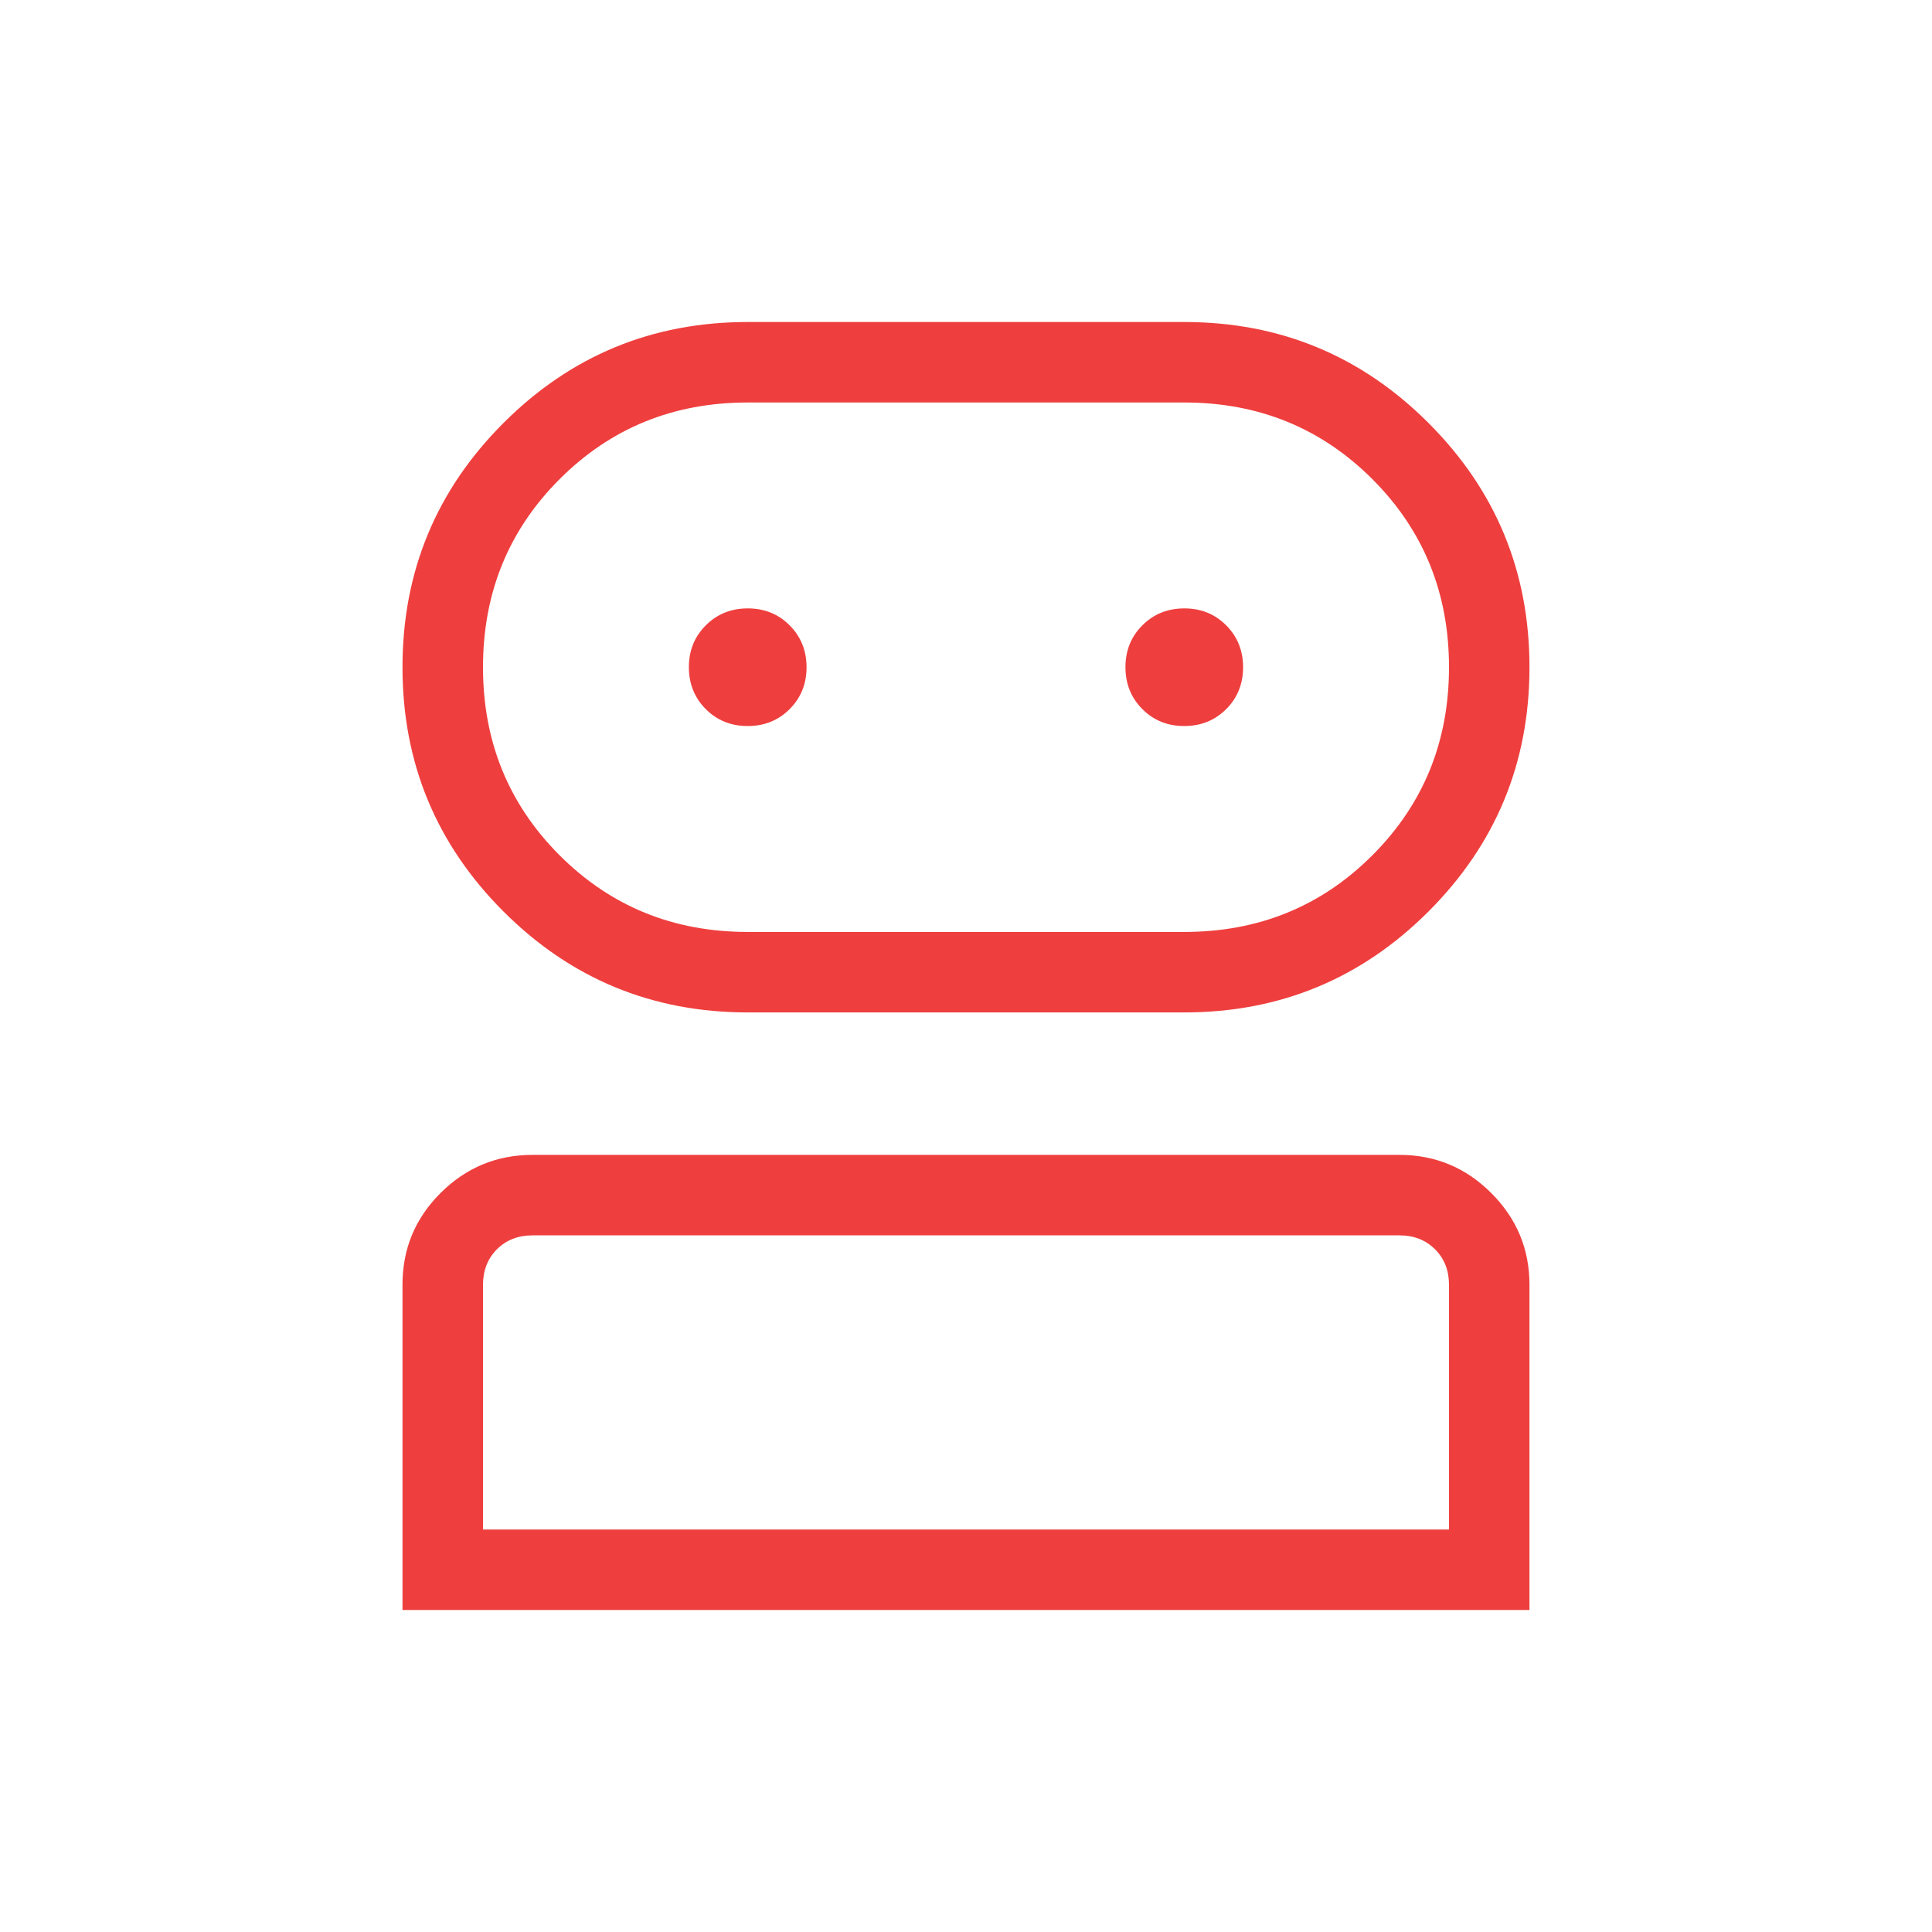 <?xml version="1.0" encoding="UTF-8"?> <svg xmlns="http://www.w3.org/2000/svg" width="64" height="64" viewBox="0 0 64 64" fill="none"><mask id="mask0_1301_68" style="mask-type:alpha" maskUnits="userSpaceOnUse" x="0" y="0" width="64" height="64"><rect width="64" height="64" fill="#D9D9D9"></rect></mask><g mask="url(#mask0_1301_68)"><path d="M13.333 53.333V42.553C13.333 41.367 13.755 40.355 14.598 39.516C15.442 38.676 16.456 38.257 17.641 38.257H46.359C47.543 38.257 48.557 38.678 49.401 39.522C50.245 40.365 50.666 41.38 50.666 42.564V53.333H13.333ZM24.769 33.538C21.605 33.538 18.908 32.423 16.678 30.194C14.448 27.963 13.333 25.267 13.333 22.103C13.333 18.939 14.448 16.242 16.678 14.012C18.908 11.782 21.605 10.667 24.769 10.667H39.23C42.394 10.667 45.091 11.782 47.321 14.012C49.551 16.242 50.666 18.939 50.666 22.103C50.666 25.267 49.551 27.963 47.321 30.194C45.091 32.423 42.394 33.538 39.23 33.538H24.769ZM16 50.667H48V42.564C48 42.086 47.846 41.692 47.538 41.385C47.23 41.077 46.837 40.923 46.359 40.923H17.641C17.162 40.923 16.769 41.077 16.461 41.385C16.154 41.692 16 42.086 16 42.564V50.667ZM24.769 30.872H39.23C41.692 30.872 43.769 30.026 45.461 28.333C47.154 26.641 48 24.564 48 22.103C48 19.641 47.154 17.564 45.461 15.872C43.769 14.18 41.692 13.333 39.23 13.333H24.769C22.307 13.333 20.23 14.18 18.538 15.872C16.846 17.564 16 19.641 16 22.103C16 24.564 16.846 26.641 18.538 28.333C20.23 30.026 22.307 30.872 24.769 30.872ZM24.767 24.051C25.319 24.051 25.782 23.865 26.156 23.492C26.53 23.119 26.718 22.656 26.718 22.104C26.718 21.553 26.531 21.09 26.158 20.715C25.785 20.341 25.322 20.154 24.771 20.154C24.219 20.154 23.756 20.34 23.382 20.714C23.007 21.087 22.82 21.549 22.82 22.101C22.82 22.652 23.007 23.116 23.38 23.49C23.753 23.864 24.215 24.051 24.767 24.051ZM39.229 24.051C39.78 24.051 40.243 23.865 40.618 23.492C40.992 23.119 41.179 22.656 41.179 22.104C41.179 21.553 40.993 21.09 40.619 20.715C40.246 20.341 39.784 20.154 39.232 20.154C38.681 20.154 38.218 20.34 37.843 20.714C37.469 21.087 37.282 21.549 37.282 22.101C37.282 22.652 37.468 23.116 37.842 23.49C38.215 23.864 38.677 24.051 39.229 24.051Z" fill="#EE3F3E"></path></g></svg> 